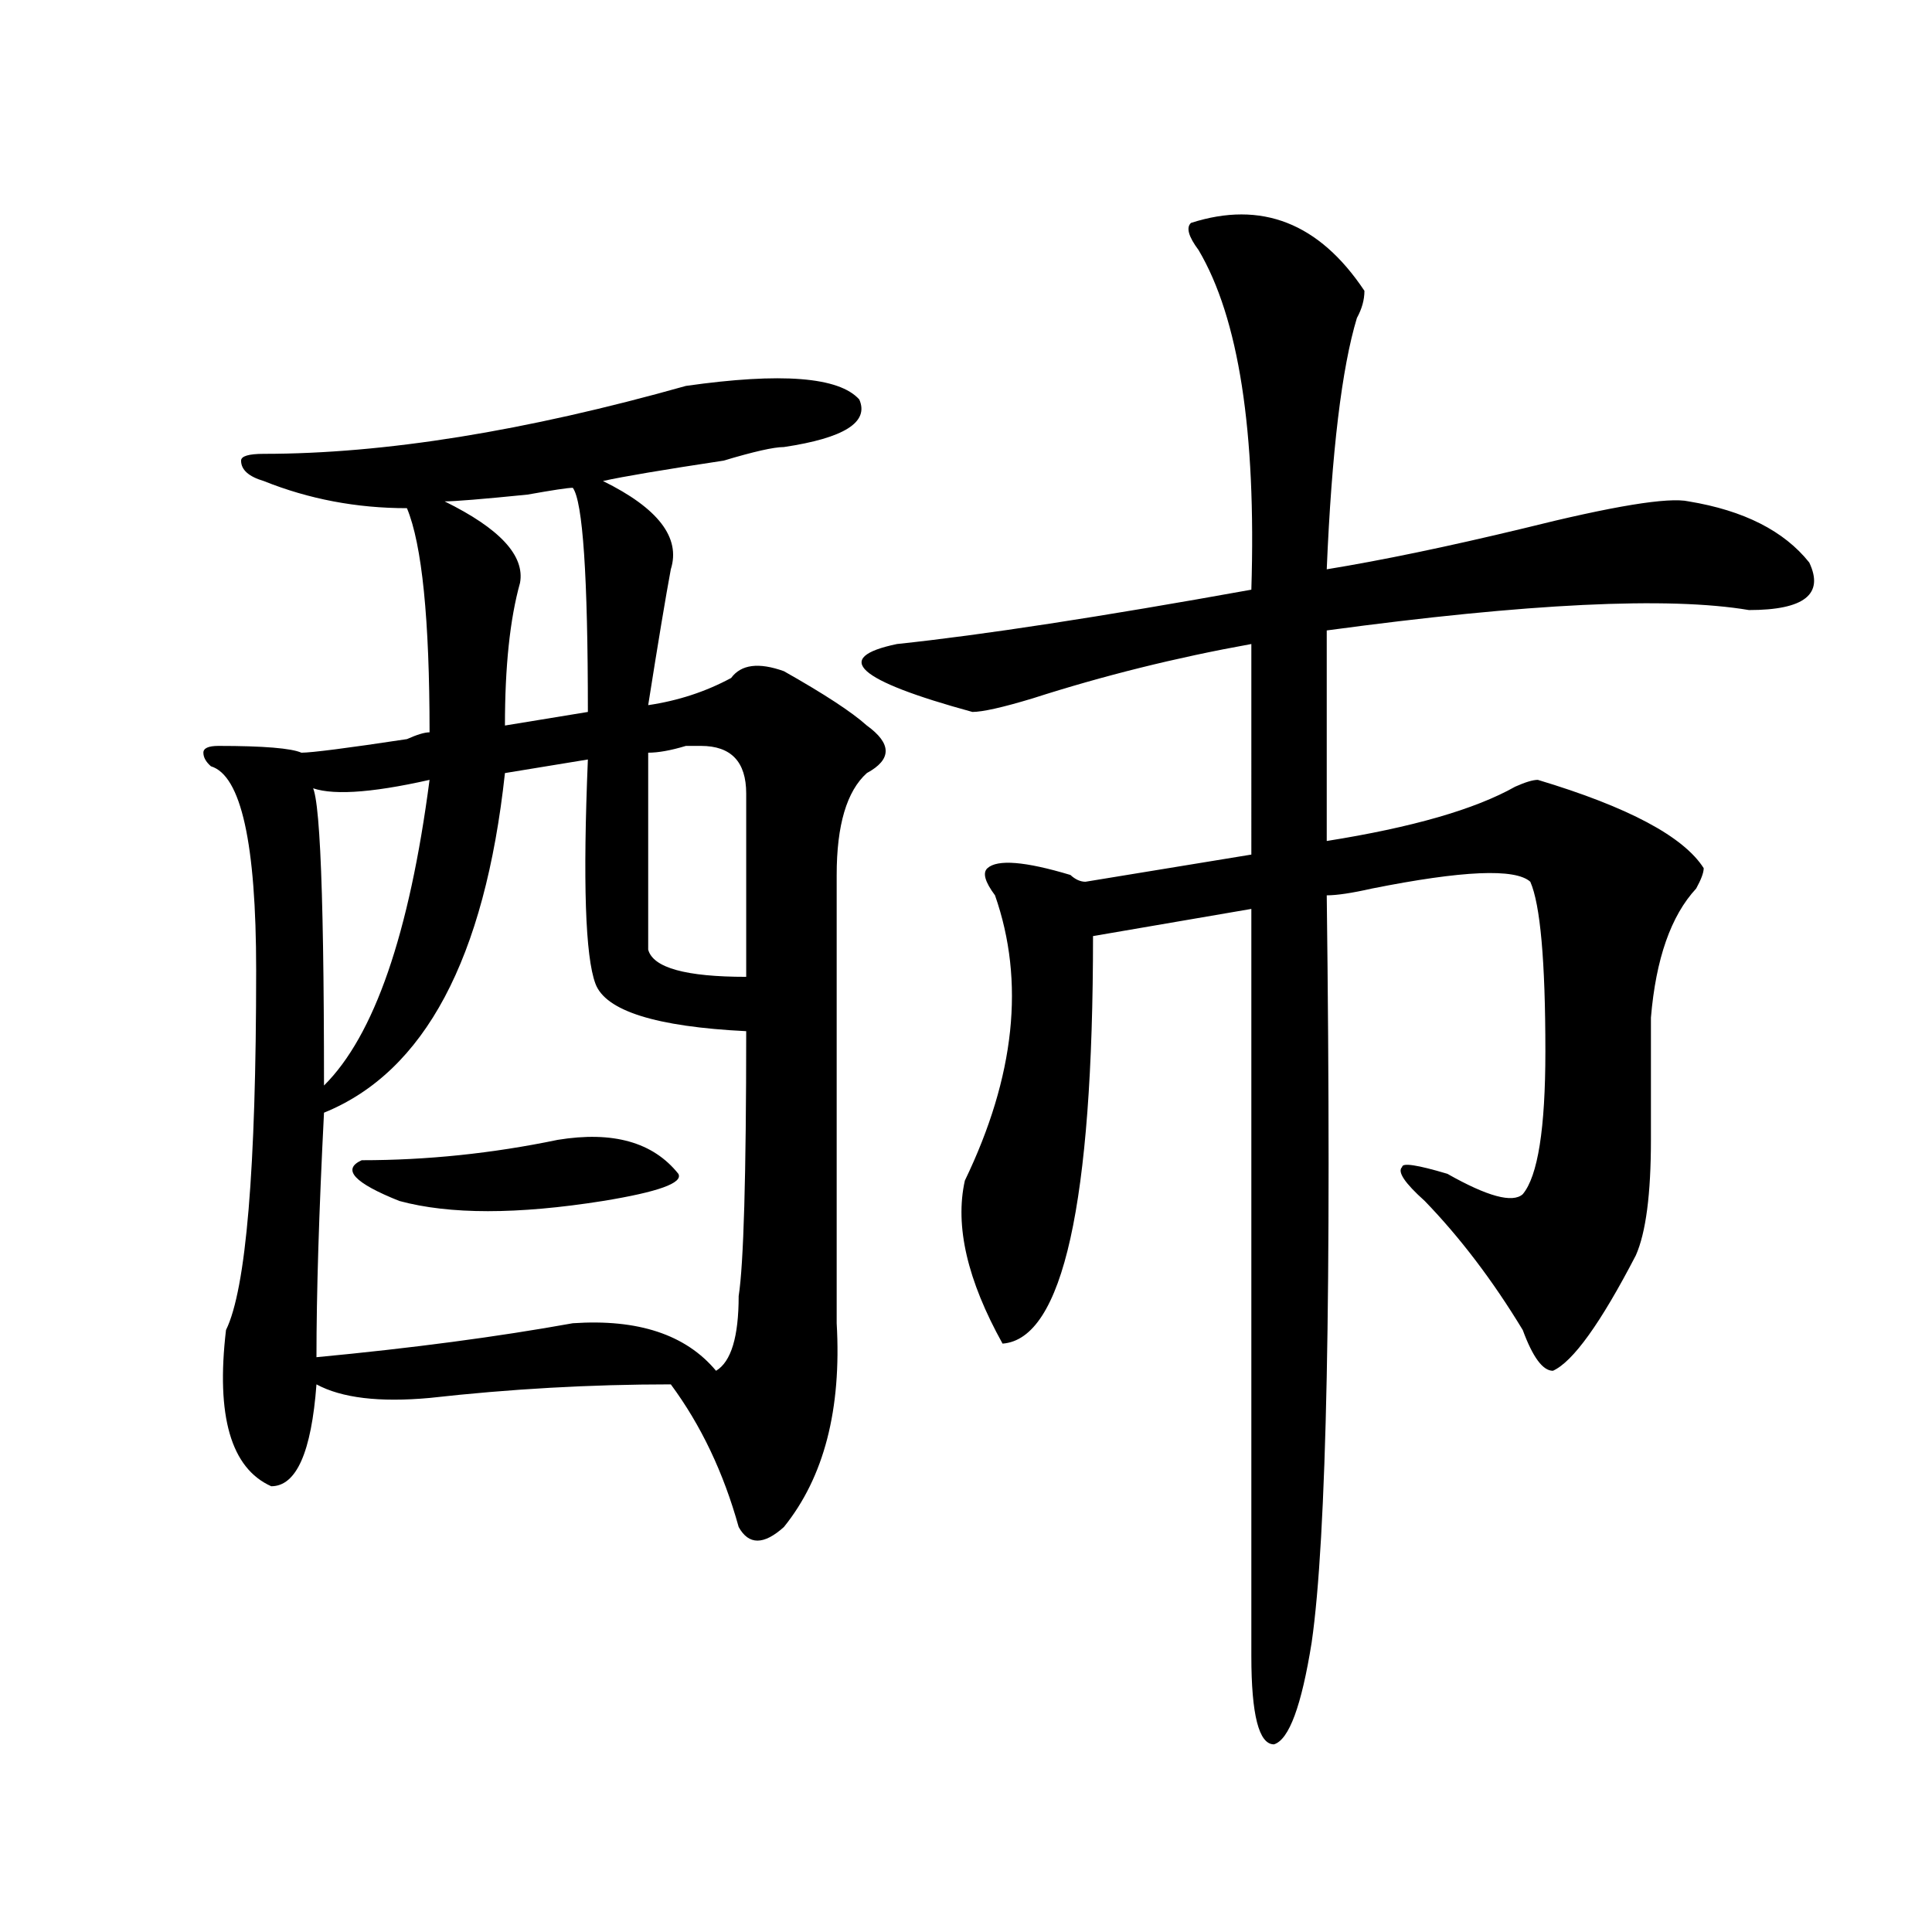<?xml version="1.0" encoding="utf-8"?>
<!-- Generator: Adobe Illustrator 16.0.0, SVG Export Plug-In . SVG Version: 6.00 Build 0)  -->
<!DOCTYPE svg PUBLIC "-//W3C//DTD SVG 1.1//EN" "http://www.w3.org/Graphics/SVG/1.1/DTD/svg11.dtd">
<svg version="1.1" id="图层_1" xmlns="http://www.w3.org/2000/svg" xmlns:xlink="http://www.w3.org/1999/xlink" x="0px" y="0px"
	 width="1000px" height="1000px" viewBox="0 0 1000 1000" enable-background="new 0 0 1000 1000" xml:space="preserve">
<path d="M355.016,199.75c49.39-7.031,79.327-4.669,89.754,7.031c5.183,11.755-7.805,19.94-39.023,24.609
	c-5.243,0-15.609,2.362-31.219,7.031c-31.219,4.724-52.071,8.239-62.438,10.547c28.597,14.063,40.304,29.334,35.121,45.703
	c-2.622,14.063-6.524,37.519-11.707,70.313c15.609-2.307,29.878-7.031,42.926-14.063c5.183-7.031,14.269-8.185,27.316-3.516
	c20.792,11.756,35.121,21.094,42.926,28.125c12.987,9.394,12.987,17.578,0,24.609c-10.427,9.394-15.609,26.972-15.609,52.734
	c0,100.8,0,178.144,0,232.031c2.562,44.55-6.524,79.706-27.316,105.469c-10.427,9.394-18.231,9.394-23.414,0
	c-7.805-28.125-19.512-52.734-35.121-73.828c-41.646,0-83.29,2.362-124.875,7.031c-26.036,2.362-45.548,0-58.535-7.031
	c-2.622,35.156-10.427,52.734-23.414,52.734c-20.853-9.338-28.657-36.31-23.414-80.859c10.366-21.094,15.609-83.166,15.609-186.328
	c0-65.588-7.805-100.744-23.414-105.469c-2.622-2.307-3.902-4.669-3.902-7.031c0-2.307,2.562-3.516,7.805-3.516
	c23.414,0,37.683,1.209,42.926,3.516c5.183,0,23.414-2.307,54.633-7.031c5.183-2.307,9.085-3.516,11.707-3.516
	c0-58.557-3.902-97.229-11.707-116.016c-26.036,0-50.73-4.669-74.145-14.063c-7.805-2.308-11.707-5.823-11.707-10.547
	c0-2.308,3.902-3.516,11.707-3.516C198.922,234.906,271.726,223.206,355.016,199.75z M222.336,403.656
	c-31.219,7.031-52.071,8.24-62.438,3.516c5.183-7.031,7.805,44.55,7.805,154.688C193.679,536.097,211.909,483.362,222.336,403.656z
	 M304.285,393.109l-42.926,7.031c-10.427,96.131-41.646,154.688-93.656,175.781c-2.622,51.581-3.902,93.769-3.902,126.563
	c49.39-4.669,93.656-10.547,132.68-17.578c33.78-2.307,58.535,5.878,74.145,24.609c7.805-4.669,11.707-17.578,11.707-38.672
	c2.562-16.369,3.902-62.072,3.902-137.109c-46.828-2.307-72.864-10.547-78.047-24.609
	C302.944,495.063,301.663,456.391,304.285,393.109z M288.676,589.984c28.597-4.669,49.39,1.209,62.438,17.578
	c2.562,4.725-10.427,9.394-39.023,14.063c-44.267,7.031-79.388,7.031-105.363,0c-23.414-9.338-29.938-16.369-19.512-21.094
	C220.995,600.531,254.835,597.016,288.676,589.984z M296.48,252.484c-2.622,0-10.427,1.208-23.414,3.516
	c-23.414,2.362-37.743,3.516-42.926,3.516c28.597,14.063,41.585,28.125,39.023,42.188c-5.243,18.787-7.805,43.396-7.805,73.828
	l42.926-7.031C304.285,298.188,301.663,259.516,296.48,252.484z M362.82,386.078h-7.805c-7.805,2.362-14.329,3.516-19.512,3.516
	c0,53.943,0,87.891,0,101.953c2.562,9.394,19.512,14.063,50.73,14.063c0-30.432,0-62.072,0-94.922
	C386.234,394.318,378.43,386.078,362.82,386.078z M616.473,115.375c36.401-11.7,66.34,0,89.754,35.156
	c0,4.724-1.341,9.394-3.902,14.063c-7.805,25.817-13.048,69.159-15.609,130.078c28.597-4.669,62.438-11.7,101.461-21.094
	c46.828-11.7,75.425-16.37,85.852-14.063c28.597,4.724,49.39,15.271,62.438,31.641c7.805,16.425-2.622,24.609-31.219,24.609
	c-41.646-7.031-114.509-3.516-218.531,10.547v108.984c44.206-7.031,76.706-16.369,97.559-28.125
	c5.183-2.307,9.085-3.516,11.707-3.516c46.828,14.063,75.425,29.334,85.852,45.703c0,2.362-1.341,5.878-3.902,10.547
	c-13.048,14.063-20.853,36.365-23.414,66.797c0,18.787,0,39.881,0,63.281c0,28.125-2.622,48.065-7.805,59.766
	c-18.231,35.156-32.56,55.097-42.926,59.766c-5.243,0-10.427-7.031-15.609-21.094c-15.609-25.763-32.56-48.01-50.73-66.797
	c-10.427-9.338-14.329-15.216-11.707-17.578c0-2.307,7.805-1.153,23.414,3.516c20.792,11.756,33.78,15.271,39.023,10.547
	c7.805-9.338,11.707-33.947,11.707-73.828c0-46.856-2.622-76.135-7.805-87.891c-7.805-7.031-35.121-5.822-81.949,3.516
	c-10.427,2.362-18.231,3.516-23.414,3.516c2.562,203.906,0,332.831-7.805,386.719c-5.243,32.794-11.707,50.372-19.512,52.734
	c-7.805,0-11.707-15.271-11.707-45.703c0-79.65,0-208.575,0-386.719l-81.949,14.063c0,138.318-15.609,208.631-46.828,210.938
	c-18.231-32.794-24.755-60.919-19.512-84.375c25.976-53.888,31.219-103.106,15.609-147.656c-5.243-7.031-6.524-11.7-3.902-14.063
	c5.183-4.669,19.512-3.516,42.926,3.516c2.562,2.362,5.183,3.516,7.805,3.516l85.852-14.063V333.344
	c-39.023,7.031-76.767,16.425-113.168,28.125c-15.609,4.725-26.036,7.031-31.219,7.031c-59.876-16.369-72.864-28.125-39.023-35.156
	c44.206-4.669,105.363-14.063,183.41-28.125c2.562-82.013-6.524-140.625-27.316-175.781
	C615.132,122.406,613.851,117.737,616.473,115.375z"/>
</svg>
